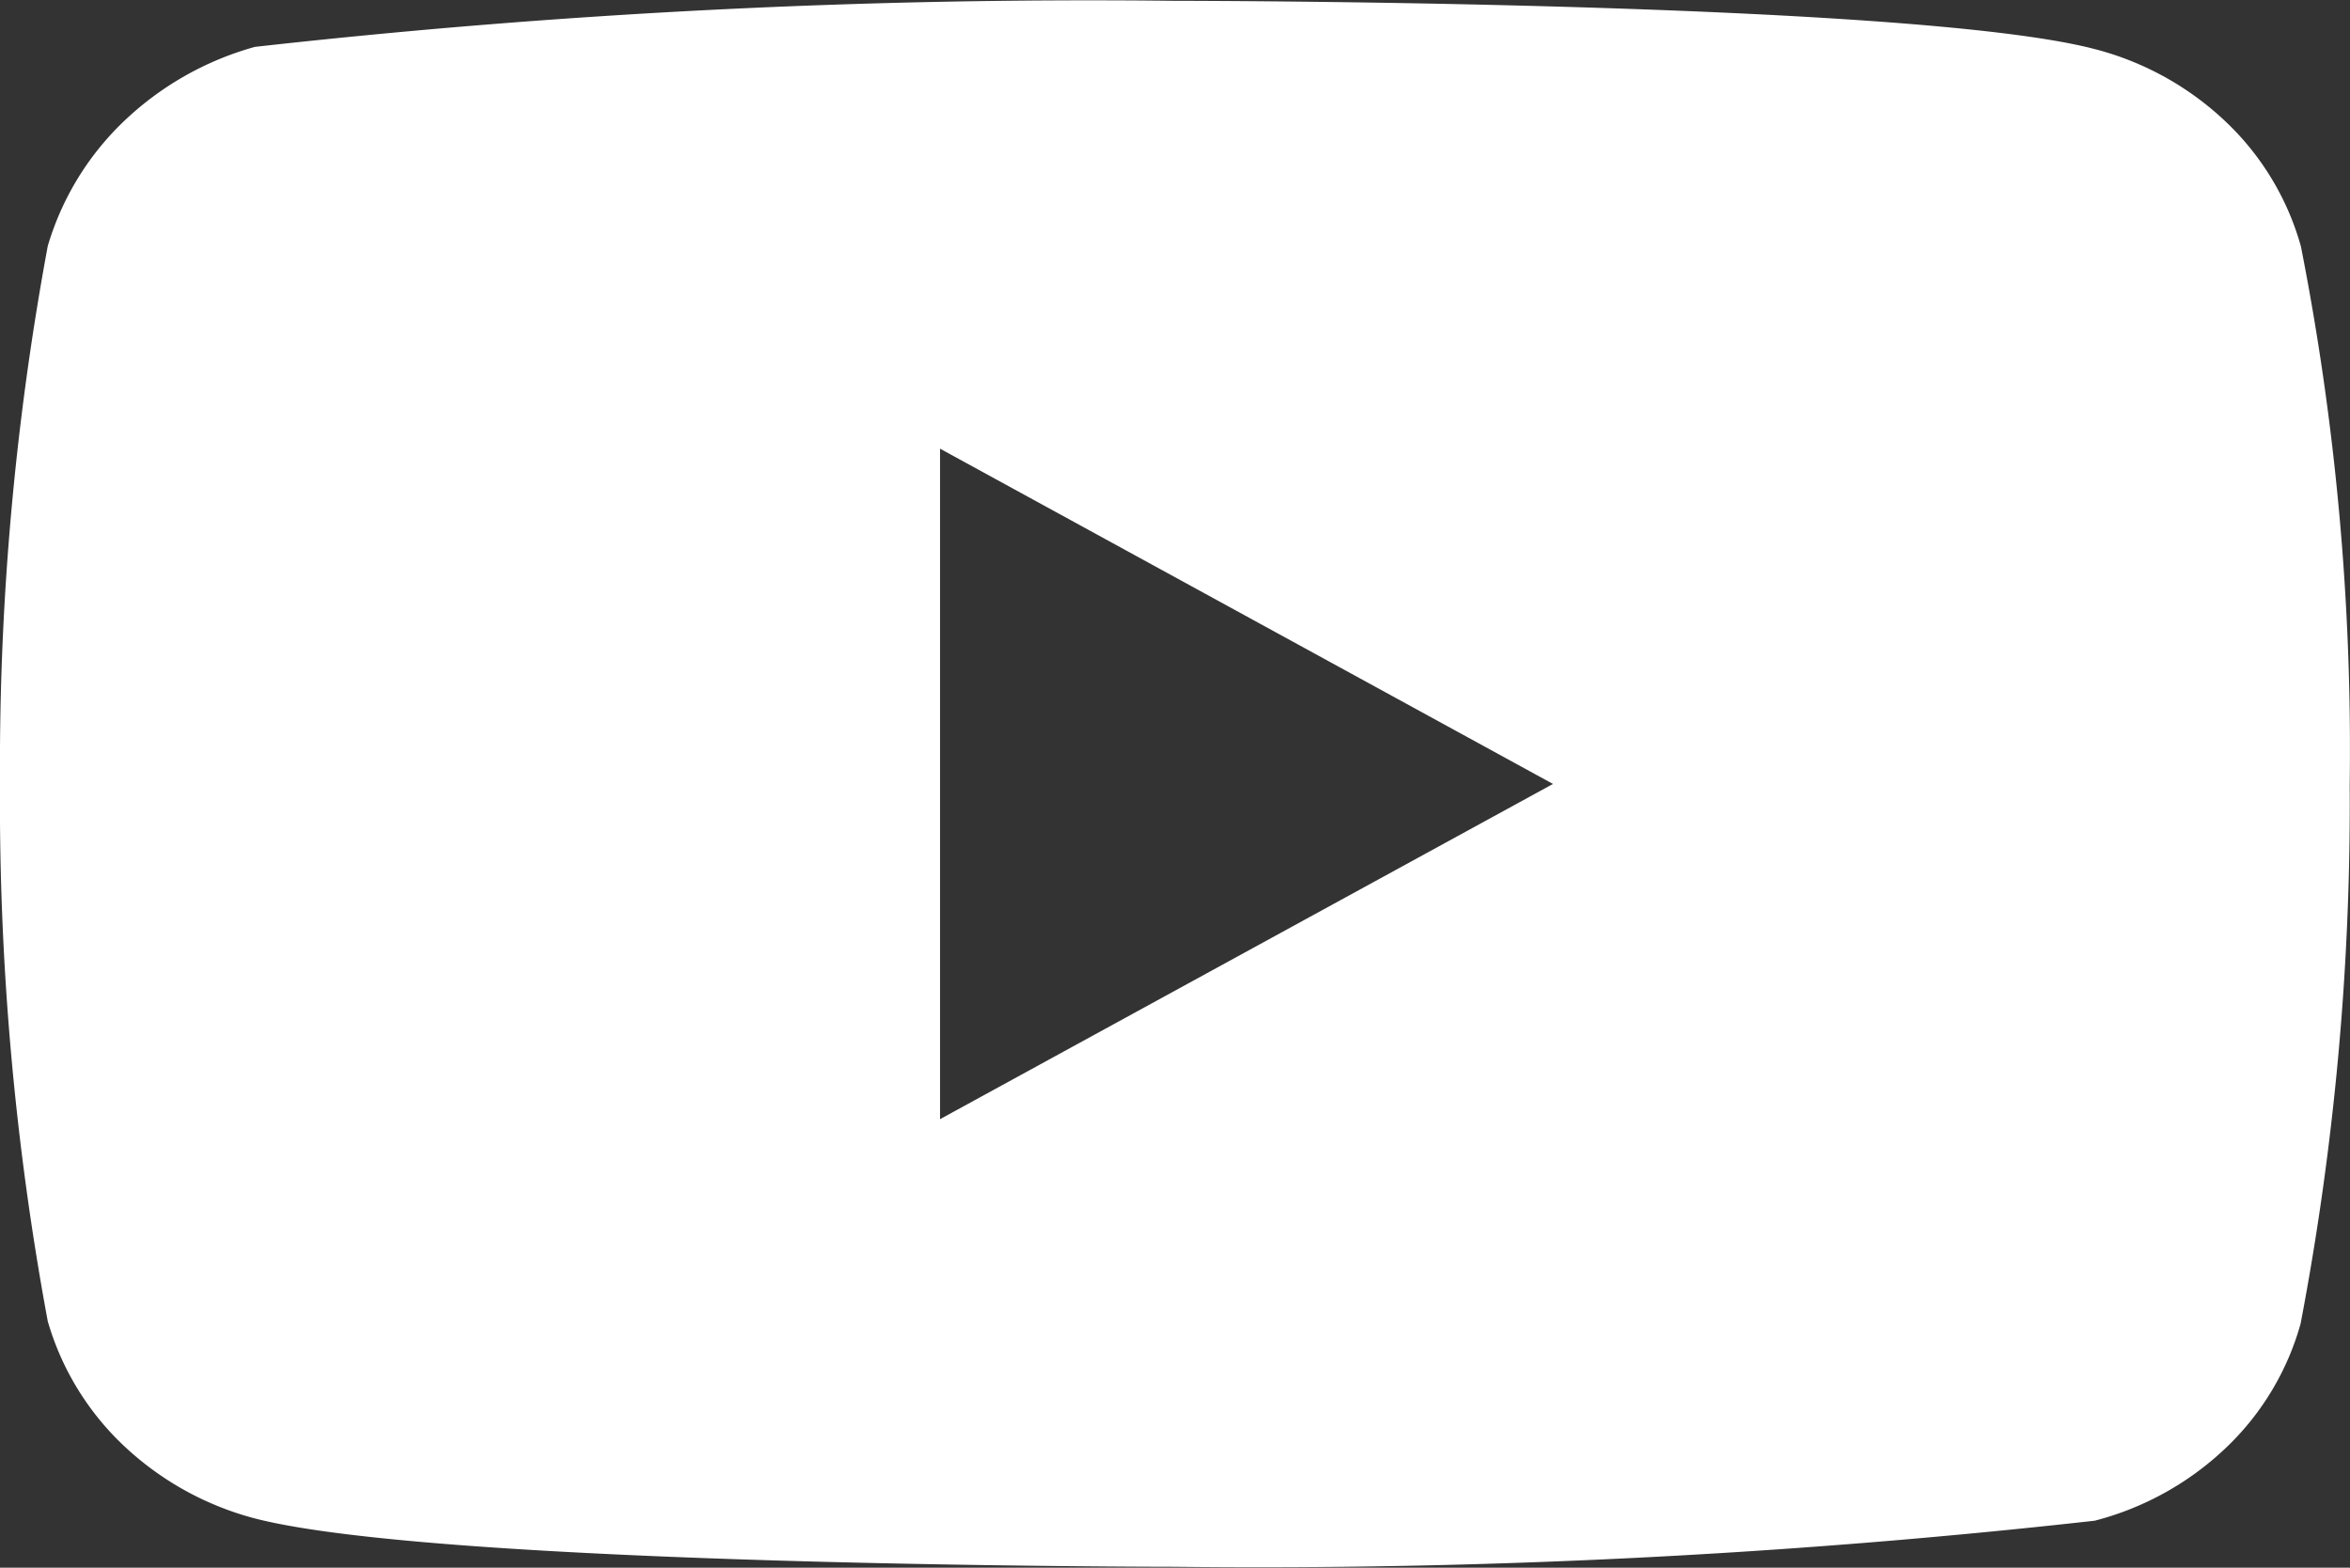 <svg xmlns="http://www.w3.org/2000/svg" width="23.314" height="15.552" viewBox="0 0 23.314 15.552">
  <rect x="0" y="0" width="23.314" height="15.552" fill="#333333" stroke="none"/>
  <path id="Icon_akar-youtube-fill" data-name="Icon akar-youtube-fill" d="M22.826,8.433A2.706,2.706,0,0,0,22.082,7.2a2.963,2.963,0,0,0-1.3-.721C18.958,6,11.65,6,11.65,6a74.427,74.427,0,0,0-9.121.457,3.069,3.069,0,0,0-1.3.738A2.813,2.813,0,0,0,.474,8.432,28.256,28.256,0,0,0,0,13.768,28.205,28.205,0,0,0,.474,19.1a2.746,2.746,0,0,0,.753,1.233,3.007,3.007,0,0,0,1.3.722c1.848.48,9.121.48,9.121.48a74.6,74.6,0,0,0,9.133-.457,2.963,2.963,0,0,0,1.3-.721,2.7,2.7,0,0,0,.743-1.234,27.567,27.567,0,0,0,.487-5.338,25.817,25.817,0,0,0-.486-5.359Zm-13.5,8.661V10.443l6.081,3.326L9.327,17.094Z" transform="translate(0 -5.992)" fill="#fff"/>
</svg>
